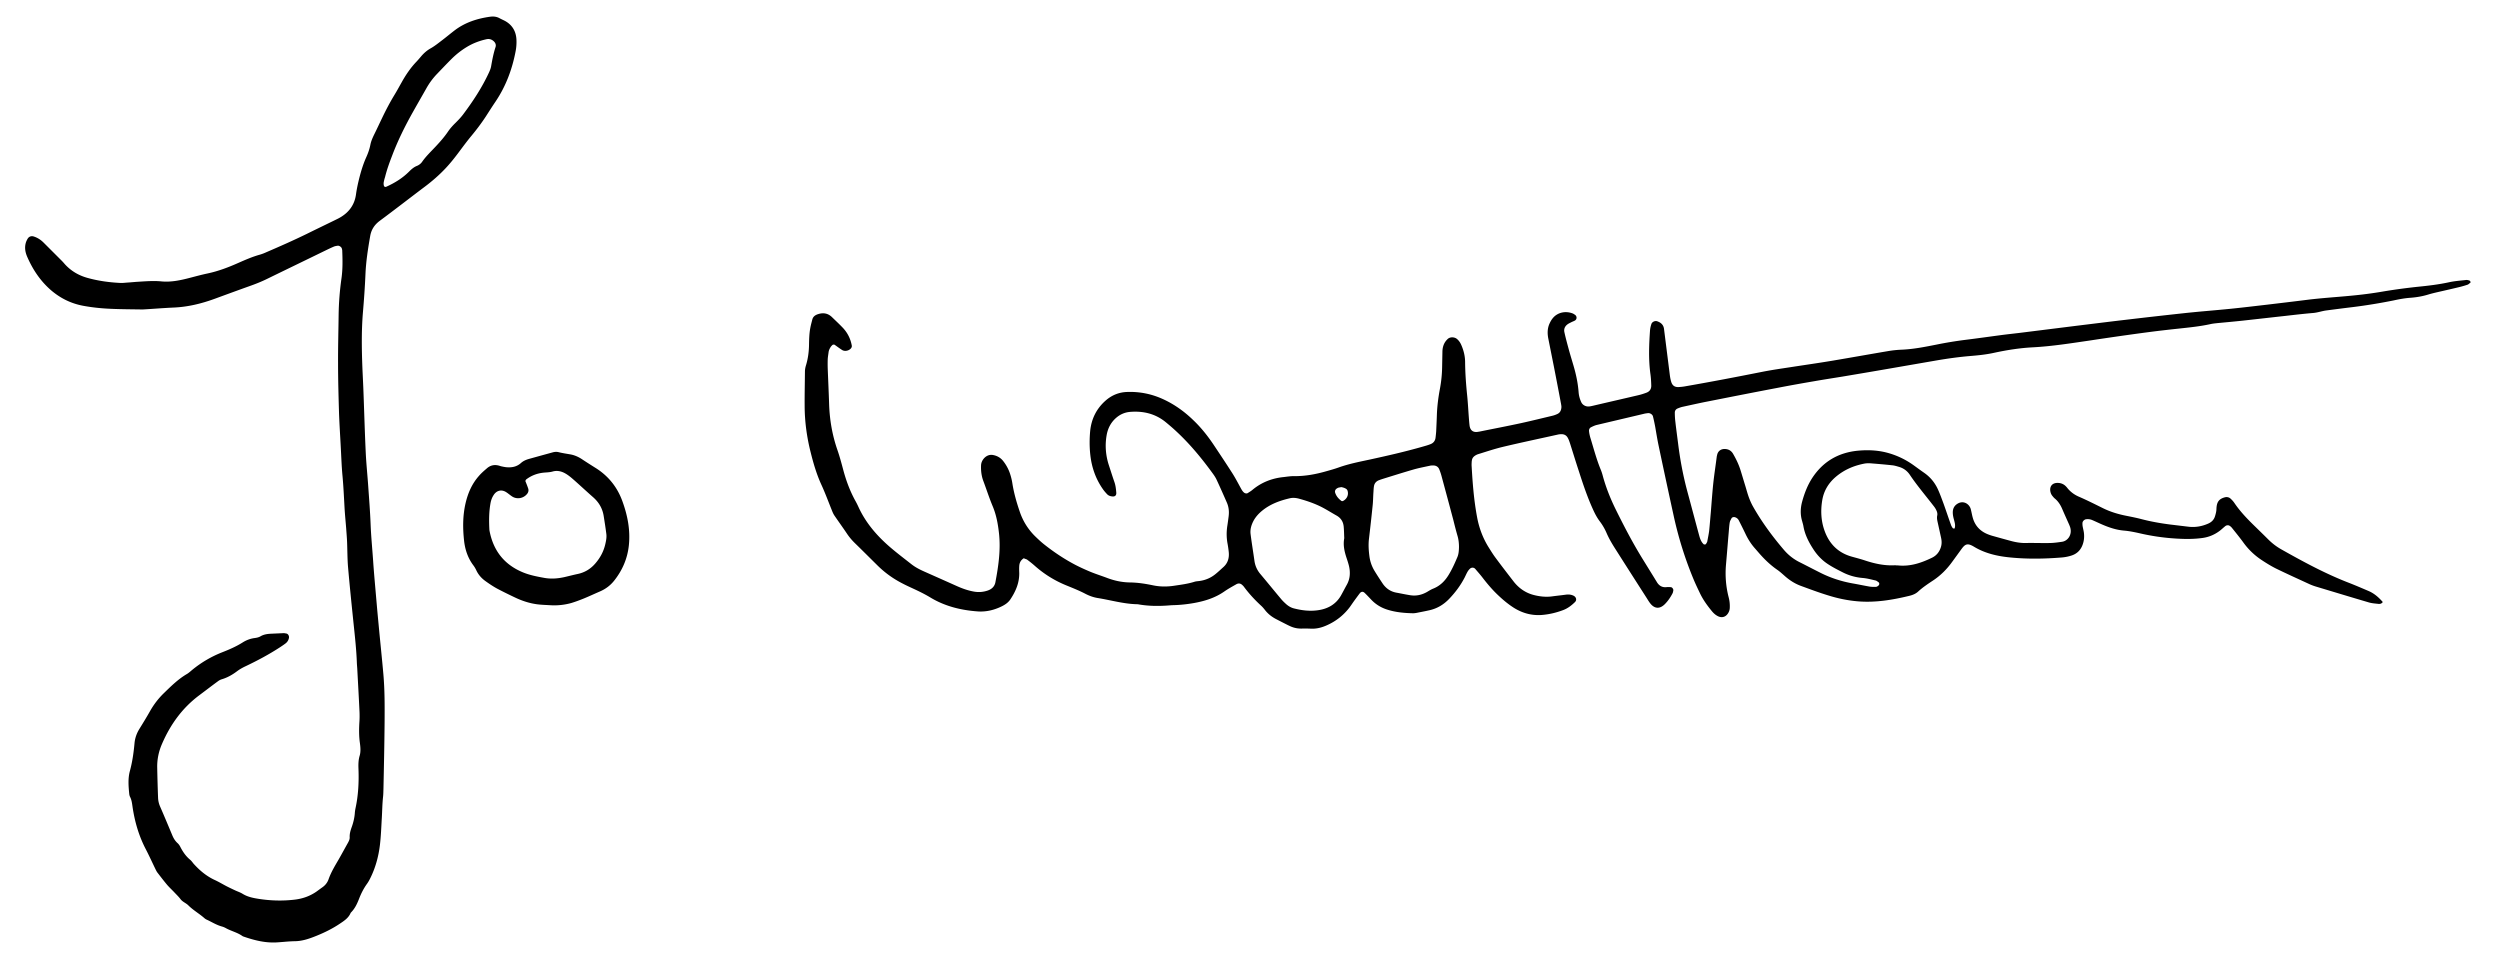 <?xml version="1.0" encoding="utf-8"?>
<svg xmlns="http://www.w3.org/2000/svg" viewBox="0 0 2643.1 1018.3">
  <path d="M1082.4 590.2c-3.2 2-4.6 4.8-4.8 8.1-.2 2.5-.1 5.1 0 7.7.1 10.3-3.8 19.3-9.4 27.7-2.2 3.3-5.4 5.5-8.8 7.2-8.2 4.1-16.9 6.2-26 5.5-17.7-1.3-34.7-5.5-50.1-14.9-5.5-3.3-11.2-6.1-17-8.8-4.1-1.9-8.1-3.7-12.1-5.8-9.8-5-18.6-11.3-26.4-19-8-7.9-15.9-15.8-23.9-23.6-3.2-3.1-6.1-6.5-8.6-10.3-4.3-6.4-8.8-12.6-13.1-18.9-1.2-1.8-2.1-3.9-2.9-6-3.6-8.9-6.9-17.9-10.9-26.6-5.1-11.1-8.5-22.8-11.4-34.5-4-15.9-6.2-32-6.3-48.4-.1-12.2.2-24.3.3-36.5 0-2.6.5-5 1.3-7.5 1.9-6.5 2.8-13.1 3-19.9.1-6.4.2-12.8 1.4-19.1.5-2.8 1.3-5.6 2-8.4.8-3.6 3.3-5.2 6.6-6.2 5.4-1.6 10.1-.7 14.2 3.2 3.9 3.8 7.9 7.5 11.6 11.4 4.9 5.2 8.1 11.5 9.4 18.6.3 1.4-.3 2.6-1.2 3.5-2.3 2.3-6.3 3-8.9 1.4-2.7-1.7-5.2-3.6-7.9-5.5-.7-.5-2-.3-2.6.3-.4.5-.9.9-1.3 1.4-1.3 1.9-2.3 3.8-2.6 6.1-.3 2.5-.8 5.1-.9 7.6-.1 3.2-.1 6.4 0 9.6.5 12.8 1.1 25.6 1.5 38.4.6 16.4 3.4 32.4 8.8 47.9 2.4 6.9 4.3 14.1 6.2 21.2 3.1 11.5 7.2 22.5 13 32.9 1.1 2 2.1 4 3 6 8 17.5 20.5 31.6 35.1 43.9 6.9 5.8 14 11.2 21 16.7 4.1 3.2 8.6 5.5 13.3 7.6 11.7 5.2 23.4 10.4 35 15.6 5.6 2.5 11.3 4.5 17.3 5.6 5.2 1 10.2.6 15.1-1.1 4.3-1.5 7.2-4.4 8-8.8 3.2-17 5.7-34 3.8-51.5-1.1-9.9-2.8-19.5-6.7-28.8-3.7-8.8-6.6-18-10-27-1.9-5.2-2.5-10.6-2.3-16 .1-3 1.3-5.6 3.3-7.8 2.6-2.7 5.8-4 9.5-3.3 4.2.8 7.8 2.8 10.5 6.2 3.2 4 5.7 8.6 7.3 13.4 1.1 3.3 2 6.8 2.5 10.2 1.6 10.2 4.4 20 7.7 29.7 3.4 10.2 8.9 19.1 16.6 26.6 3.2 3.1 6.5 6.2 10 8.9 10.3 8.1 21.3 15.4 32.9 21.4 5.1 2.6 10.4 5 15.7 7.2 5.9 2.4 12 4.3 18 6.6 7.6 2.8 15.4 4.4 23.4 4.5 8.4.1 16.6 1.4 24.7 3.1 7.3 1.5 14.6 1.5 21.9.4 7.3-1.1 14.6-2 21.6-4.2 1.8-.6 3.8-.6 5.7-.9 6.2-.9 11.7-3.3 16.5-7.2 3-2.4 5.8-5.1 8.6-7.6 4.6-4.2 6.1-9.6 5.5-15.7-.3-2.9-.7-5.7-1.2-8.5-1.3-6.7-1.3-13.3-.2-20 .5-3.2.9-6.3 1.3-9.5.6-4.9.1-9.6-1.8-14.1-3.6-8.2-7.2-16.4-11-24.5-1.2-2.6-2.9-5-4.6-7.3-11.3-15.5-23.5-30.3-37.7-43.5-3.7-3.5-7.6-6.8-11.6-10.1-11-8.9-23.8-11.9-37.8-10.7-5.3.5-9.9 2.5-13.9 5.8-5.9 4.9-9.3 11.3-10.6 18.8-1.9 10.9-1 21.7 2.5 32.2 1.9 5.8 3.7 11.6 5.7 17.3 1.3 3.7 1.7 7.5 2 11.3.2 2.8-1.3 4.2-3.9 4-2.3-.2-4.4-.8-6-2.6-1.5-1.6-3-3.3-4.3-5.2-7.5-10.7-11.7-22.7-13.2-35.6-1-8.6-1-17.3-.2-25.9 1.3-12.6 6.5-23.3 16-31.8 6.7-6 14.5-9.2 23.5-9.4 13-.4 25.4 2.1 37.3 7.5 12.1 5.5 22.7 13.1 32.2 22.3 8.4 8 15.5 17 21.9 26.6 6.4 9.6 12.8 19.2 19 28.9 3.3 5.1 6.1 10.5 9 15.8 1.1 2 2.1 4 3.9 5.4.9.7 2.6 1.1 3.6.5 1.6-1 3.3-2 4.8-3.2 9.6-8.1 20.7-12.5 33.1-13.8 3.8-.4 7.6-1.1 11.4-1 11.6.1 22.9-2 34-5.2 4.3-1.2 8.6-2.4 12.8-3.9 10.9-3.9 22.2-6.1 33.4-8.5 18.4-4 36.8-8.2 55-13.4 3.1-.9 6.2-1.7 9.1-2.9 2.8-1.1 4.7-3.4 5.1-6.5.3-2.2.5-4.4.7-6.7.3-6.4.6-12.8.8-19.2.4-8.6 1.5-17.2 3.1-25.7 1.5-7.9 2.3-15.8 2.4-23.8.1-5.1.2-10.2.3-15.4 0-3.2.6-6.4 2.1-9.3.9-1.7 2.1-3.2 3.5-4.5 2.5-2.4 7.1-2.2 9.7-.1 2.3 1.9 3.8 4.3 4.9 7 2.4 5.6 3.8 11.6 3.8 17.7.1 11.9 1 23.6 2.2 35.4.8 8 1.2 16 1.8 23.9.2 2.6.4 5.1.7 7.6.7 5.1 3.7 7.4 8.6 6.7.6-.1 1.3-.2 1.9-.3 14.7-3 29.5-5.8 44.2-9 10.9-2.4 21.8-5.1 32.7-7.7 1.8-.4 3.7-1.1 5.4-1.9 2.9-1.3 4.1-3.9 4.3-7 .1-1.3-.2-2.5-.4-3.8-2.4-12.9-4.9-25.8-7.4-38.6-2-10-4-20.1-6-30.1-1.1-5.4-1.1-10.9 1.2-16 .9-2 2-4 3.4-5.7 5-6.2 13.3-8 20.9-5.2.9.3 1.7.9 2.5 1.4 2.5 1.6 2.4 5-.1 6.3-1.1.6-2.3 1-3.5 1.6-1.1.6-2.3 1.1-3.4 1.8-3.3 2.1-4.9 5.2-4 9 1.3 5.9 2.9 11.8 4.5 17.7 1.6 5.9 3.4 11.7 5.1 17.5 2.7 9.2 4.7 18.6 5.4 28.2.3 3.6 1.2 6.9 2.7 10.2 1.4 3.3 5.1 5.2 8.7 4.7.9-.1 1.9-.3 2.8-.5 16.2-3.8 32.4-7.5 48.6-11.3 3.1-.7 6.2-1.7 9.1-2.8 3.3-1.3 5-3.9 4.9-7.5-.1-3.8-.3-7.7-.8-11.5-2.2-15.6-1.6-31.3-.5-46.9.2-2.2.7-4.4 1.4-6.5.7-2.4 3.9-3.9 6.3-3 3.9 1.4 6.6 3.8 7.1 8.2 2 15.9 4 31.7 6 47.6.3 2.5.7 5.1 1.4 7.5 1.2 4.6 3.8 6.5 8.3 6.2 1.9-.1 3.8-.3 5.7-.6 27.7-4.8 55.4-10.1 83-15.6 9.7-1.9 19.5-3.3 29.3-4.8 14.8-2.3 29.7-4.4 44.6-6.9 19.6-3.3 39.1-6.8 58.6-10.1 4.7-.8 9.5-1.3 14.3-1.5 12.5-.5 24.8-3 37-5.4 10.3-2.1 20.8-3.8 31.2-5.1 12.1-1.5 24.1-3.2 36.1-4.8 6.7-.9 13.3-1.6 20-2.4l60-7.5c18.1-2.2 36.2-4.5 54.3-6.6 20.3-2.4 40.7-4.7 61-6.9 15.9-1.7 31.9-2.9 47.8-4.5 13-1.3 26.1-2.9 39.1-4.4 14.3-1.7 28.6-3.4 42.9-5.2 14.6-1.8 29.3-2.7 44-4.1 12.1-1.1 24.1-2.6 36.1-4.7 12-2 24-3.6 36.1-4.9 11.1-1.1 22.2-2.4 33.2-4.8 5.9-1.3 12-1.7 18.1-2.4 1.2-.1 2.5.3 3.6.7.5.2.8.9 1 1.5.1.2-.1.7-.4.8-1 .8-1.9 1.8-3.1 2.1-2.7.9-5.5 1.7-8.3 2.4-7.5 1.8-14.9 3.5-22.4 5.2-3.4.8-6.9 1.6-10.2 2.6-6.1 1.9-12.4 3-18.8 3.5-6.1.4-12.1 1.5-18 2.8-14.4 2.9-28.9 5.3-43.5 7.1-9.2 1.1-18.4 2.3-27.6 3.5-4.7.6-9.3 2.3-14.1 2.7-9.6.8-19.1 1.9-28.6 3-15.6 1.7-31.1 3.5-46.7 5.2-8.6.9-17.2 1.7-25.8 2.5-2.5.3-5.1.5-7.6 1.1-11 2.4-22.1 3.5-33.2 4.7-9.5 1-19.1 2.1-28.6 3.3-10.8 1.4-21.6 2.9-32.3 4.4-11.1 1.6-22.1 3.2-33.2 4.9-19.9 2.9-39.8 6.1-60 7.2-13.8.7-27.3 2.8-40.8 5.7-8.4 1.9-17 2.8-25.7 3.5-11.8 1-23.5 2.6-35.2 4.6-17.3 3-34.7 6-52 9-16.1 2.8-32.1 5.5-48.2 8.2-9.8 1.6-19.6 3.1-29.3 4.8-12.9 2.2-25.8 4.5-38.7 7-24.8 4.7-49.6 9.6-74.4 14.5-8.8 1.7-17.5 3.7-26.3 5.6-1.9.4-3.7 1.1-5.4 1.8-1.9.8-3 2.5-2.9 4.6 0 3.2.2 6.4.6 9.6.9 7.9 2 15.9 3 23.8 2.1 16.8 5.3 33.5 9.7 49.9 4.1 15.1 8.1 30.3 12.2 45.4 1 3.7 2 7.4 5 10.2.5.5 2.2.3 2.5-.3.4-.8 1.1-1.7 1.3-2.5.7-3.8 1.5-7.5 2-11.3.7-6.7 1.2-13.4 1.8-20.1.8-9.9 1.5-19.8 2.5-29.6 1-9.5 2.5-19 3.7-28.5.1-.9.4-1.9.6-2.8 1.1-3.7 4.1-5.7 8-5.6 3.8.1 6.8 1.8 8.7 5.1 3.2 5.5 6 11.3 7.9 17.4 1.8 5.8 3.5 11.6 5.3 17.4 1.1 3.7 2.1 7.4 3.4 11 1.2 3.3 2.6 6.5 4.3 9.6 9.3 16.5 20.5 31.7 32.8 46.1 4.6 5.4 10.1 9.8 16.5 13 7.4 3.7 14.8 7.6 22.2 11.3 10.9 5.5 22.5 9.2 34.5 11.3 5.7 1 11.3 2.2 17 3.2 2.2.4 4.4.4 6.7.4 1.3 0 2.4-.7 3.3-1.6.9-.9.9-2.6-.1-3.3-1-.7-2.1-1.7-3.2-1.9-4.4-1-8.7-2.2-13.2-2.6-7.5-.6-14.5-2.5-21.1-5.8-5.1-2.6-10.3-5.2-15.1-8.3-6.9-4.3-12.4-10.1-16.7-16.9-4.7-7.3-8.6-15-10.1-23.6-.3-1.9-.9-3.7-1.4-5.6-2.1-7-1.8-13.9.1-20.8 2.4-8.7 5.6-17 10.5-24.6 11.4-17.5 27.7-27 48.4-29 9.9-.9 19.8-.6 29.6 1.8 10.4 2.6 19.9 7 28.6 13.1 3.9 2.8 7.8 5.7 11.7 8.4 6.8 4.7 11.7 10.8 15 18.3 2.1 4.7 3.8 9.5 5.6 14.3 2.7 7.5 5.2 15.1 7.9 22.6.4 1.2 1.1 2.3 1.8 3.3.3.4 1.1.5 1.7.6.1 0 .4-.5.5-.8.8-2.9-.1-5.7-.8-8.5-.8-2.8-1.4-5.6-1.3-8.5.2-4.2 2.2-7.2 6-9.1 5.2-2.5 10.5.2 12.6 5.1.5 1.2.7 2.5 1 3.7.5 2.2.9 4.4 1.5 6.5 2.2 7.9 7 13.5 14.4 16.9 2 .9 4.2 1.7 6.3 2.3 6.8 1.9 13.6 3.8 20.3 5.6 5 1.3 10 2.1 15.1 2 8.6-.2 17.3.2 25.9 0 4.1-.1 8.3-.7 12.4-1.3 5.8-.8 10.7-7 8.8-14.6-.3-1.2-.8-2.4-1.3-3.6-2.5-5.6-5-11.1-7.4-16.7-1.8-4.2-4.2-7.9-7.7-10.8-1-.8-1.8-1.8-2.6-2.8-.6-.7-1.1-1.6-1.5-2.5-2.4-6.3.5-11.8 8-11.2 3 .2 5.6 1.4 7.7 3.5.7.7 1.3 1.4 1.9 2.2 3.3 4 7.5 7 12.3 9 8.5 3.7 16.8 7.9 25.1 12 8.1 4 16.6 6.5 25.5 8.2 5 1 10 2 15 3.3 9.9 2.6 20 4.4 30.1 5.7 6.7.8 13.3 1.6 20 2.4 7.2.8 14-.4 20.6-3.3 3.4-1.5 5.9-3.8 7.1-7.4.6-1.8 1.1-3.7 1.4-5.5.3-1.6.2-3.2.4-4.8.6-5.7 3.1-8.6 8.7-10.1 2.3-.6 4.5-.1 6.2 1.5 1.4 1.3 2.7 2.7 3.8 4.3 5.6 8.3 12.3 15.5 19.4 22.5 5.5 5.4 11 10.7 16.4 16.1 4.1 4.1 8.6 7.6 13.7 10.5 23.4 13.2 47 26 72.2 35.7 6.9 2.7 13.6 5.6 20.4 8.5 6 2.6 10.7 6.8 14.9 11.6-1.2 1.8-2.8 2.1-4.4 2-3.5-.4-7.1-.6-10.4-1.6-18.4-5.4-36.8-11-55.1-16.5-2.4-.7-4.9-1.6-7.2-2.6-11.9-5.5-23.9-10.9-35.6-16.6-5.4-2.7-10.6-5.9-15.7-9.3-7.5-5-13.9-11.2-19.2-18.6-3.8-5.2-7.8-10.1-11.8-15.1-.8-1-1.8-1.9-2.9-2.5-.7-.4-1.9-.4-2.7-.2-.9.2-1.7.9-2.4 1.5-1.7 1.4-3.3 3-5.1 4.3-5.2 3.9-11 6.4-17.5 7.4-9.6 1.4-19.1 1.3-28.7.7-13.4-.8-26.7-2.8-39.8-5.9-5-1.1-10.1-2.1-15.1-2.5-8.1-.7-15.6-3.2-23-6.4-3.5-1.5-7-3.2-10.5-4.7-2.1-.9-4.3-1.2-6.6-.9-1.7.2-3.7 2-3.8 3.8-.1 1.3 0 2.6.2 3.8.4 2.2 1 4.4 1.3 6.6.6 4.8.1 9.5-1.9 14.1-2.2 5-5.9 8.3-11 10-3.3 1.1-6.8 1.8-10.3 2.1-18.2 1.5-36.4 1.8-54.6 0-13.5-1.3-26.5-4.2-38.3-11.3-7.1-4.3-9.5-2.9-13.6 2.8l-9.6 13.2c-5.5 7.6-11.9 14.1-19.8 19.4-5.6 3.7-11.2 7.4-16.2 12-2.6 2.4-6 3.7-9.4 4.5-17.8 4.3-35.7 7.3-54.1 5.8-10.9-.9-21.5-3.1-31.9-6.4-9.5-2.9-18.8-6.4-28.1-9.8-6.7-2.4-12.6-6.2-17.9-11-2.4-2.1-4.8-4.3-7.4-6.1-6.4-4.4-12-9.6-17.2-15.3-2.2-2.4-4.2-4.8-6.3-7.2-4.3-4.8-7.7-10.2-10.4-16-2.2-4.6-4.5-9.2-6.8-13.7-.9-1.8-2.4-3-4.3-3.5-1.1-.3-2.9.1-3.4 1.1-.7 1.4-1.6 2.8-1.9 4.3-.6 3.5-.8 7-1.1 10.5-1 11.5-1.9 23-2.9 34.4-1 11.6-.1 23 2.8 34.3 1 3.8 1.4 7.5 1.2 11.4-.1 2.3-.9 4.4-2.2 6.2-2.5 3.5-6.3 4.4-10.1 2.6-2.7-1.3-4.8-3.2-6.6-5.4-4.7-5.7-9-11.6-12.3-18.3-2.5-5.2-5-10.4-7.2-15.7-9.1-21.9-16.1-44.5-21.1-67.7-5.4-24.7-10.7-49.4-15.9-74.1-1.3-6.3-2.3-12.6-3.4-18.9-.7-3.8-1.5-7.5-2.4-11.2-.5-2.1-3.1-3.7-5.2-3.5-1.6.2-3.2.4-4.7.8l-49.5 11.7c-2.1.5-4.2 1.5-6.2 2.5-1.5.8-2.2 2.5-2 4.1.2 2.2.7 4.4 1.3 6.6 3.6 11.6 6.6 23.4 11.3 34.6.7 1.8 1.3 3.6 1.8 5.5 3.4 12.7 8.3 24.9 14.1 36.6 8.8 17.8 18 35.4 28.4 52.2l12.6 20.4c.8 1.4 1.7 2.7 2.5 4.1 2.3 3.5 5.4 5.3 9.7 4.9 1.6-.2 3.2-.1 4.8 0 1.4.1 2.9 2.1 2.6 3.5-.2.9-.3 1.9-.7 2.8-2.2 4.3-4.9 8.3-8.3 11.7-5.2 5.2-10.8 5.1-15.5-1-1.4-1.8-2.5-3.7-3.7-5.6-10.7-16.7-21.4-33.4-32-50.1-3.8-5.9-7.5-11.9-10.3-18.4-1.9-4.4-4.3-8.6-7.2-12.4-3.1-4.1-5.4-8.6-7.5-13.3-5.7-12.6-10.1-25.6-14.3-38.7-3.3-10-6.4-20.1-9.6-30.2-.7-2.1-1.4-4.3-2.5-6.2-1.5-2.8-4.1-4-7.2-3.8-1 0-1.9.1-2.9.3-19.7 4.4-39.4 8.5-59 13.2-8.7 2.1-17.2 5-25.7 7.6-1.2.4-2.4 1-3.4 1.7-1.6 1.1-2.8 2.6-3.1 4.6-.2.9-.3 1.9-.3 2.9-.1 1.3-.1 2.6 0 3.8 1 17.9 2.4 35.7 5.7 53.4 2.1 11.5 6.1 22.2 12.2 32 2.4 3.8 4.7 7.6 7.4 11.2 6.3 8.5 12.7 16.8 19.2 25.2 5.5 7 12.6 11.9 21.2 14.1 6.2 1.6 12.6 2.3 19 1.5 5.1-.7 10.2-1.2 15.2-1.9 2.6-.3 5.1-.1 7.5 1 3.1 1.3 4.1 4.7 1.8 6.9-3.7 3.6-7.7 6.7-12.6 8.5-7.2 2.7-14.7 4.5-22.4 5.1-10.9.8-20.9-2-30.1-7.9-6.2-4-11.8-8.8-17.1-13.9-5.5-5.3-10.5-11.2-15.2-17.3-2.5-3.3-5.3-6.4-8-9.6-1.6-1.8-4.3-1.7-5.9.1-.9.9-1.7 1.9-2.3 3-1.1 1.9-2 4-3 6-4.3 8.3-9.8 15.7-16.3 22.5-5.9 6.2-12.9 10.4-21.3 12.2-4.4 1-8.8 1.8-13.2 2.7-1.2.2-2.5.4-3.8.4-9.6-.2-19.2-1.1-28.3-4.2-6.1-2.1-11.5-5.5-16-10.3-2.2-2.3-4.4-4.7-6.7-6.9-1.9-1.9-3.9-1.7-5.6.7-1.9 2.5-3.8 5.1-5.7 7.7-1.5 2.1-2.9 4.2-4.4 6.3-6.3 8.4-14.1 14.7-23.7 19.1-5.6 2.6-11.3 4.2-17.6 3.9-3.5-.2-7-.1-10.6-.1-4.6 0-8.9-1.2-12.9-3.3a886 886 0 0 1-13.7-7c-4.3-2.3-8-5.2-11.1-9.1-1.4-1.8-2.8-3.5-4.5-5-6.6-6.1-12.7-12.7-18-19.9-.4-.5-.8-1-1.3-1.4-2.1-2.2-4.3-2.6-6.9-1.1-4.2 2.4-8.4 4.7-12.3 7.4-9.7 6.8-20.5 10.2-32 12.3-7.3 1.3-14.5 2.1-21.9 2.3-1.3 0-2.6.1-3.8.2-10.9.9-21.7.9-32.5-.9-.9-.2-1.9-.3-2.9-.3-13.8-.4-27.1-4.3-40.7-6.5-4.5-.7-8.7-2.2-12.7-4.2-6.8-3.6-13.9-6.4-21-9.3-12.2-5-23.3-11.9-33.2-20.7-2.6-2.3-5.4-4.5-8.2-6.6-1.1-.4-2.3-.8-3.3-1.3zm922 7.5c1.1.1 1.8.1 2.4.1 12.9 1.3 24.6-2.7 35.9-8.2 4.9-2.4 7.9-6.4 9.4-11.5.9-3.1.8-6.3.1-9.5l-3.3-15c-.6-2.8-1.4-5.5-.8-8.5.6-2.6-.5-5-1.8-7.3-.8-1.4-1.8-2.6-2.8-3.9-8.2-10.6-16.9-20.8-24.4-32-2.8-4.1-6.6-6.9-11.4-8.3-2.4-.7-4.9-1.5-7.4-1.7-7.3-.8-14.6-1.4-21.9-2-2.5-.2-5.2-.2-7.6.3-11.2 2.2-21.3 6.6-30 14-7.6 6.5-12.5 14.6-14.2 24.4-1.9 11.1-1.4 22.3 2.6 33.1 5.1 13.8 14.6 23 28.9 26.9 4.3 1.2 8.6 2.3 12.9 3.7 10.7 3.6 21.5 6 32.9 5.3.3.1.6.1.5.1zm-461.9-19.4c0-3.8-.4-7.9-1.6-11.9-1.6-5.5-3-11.1-4.4-16.7-4-15.1-8.1-30.3-12.2-45.4-.7-2.8-1.6-5.5-2.7-8.2-1.1-2.6-3.3-3.9-6.1-4-1.3 0-2.6 0-3.8.3-5.9 1.3-11.9 2.4-17.7 4.1-10.7 3.1-21.4 6.5-32.1 9.8-1.5.5-3 1-4.5 1.6-2.5 1.1-4.2 3.1-4.7 5.7-.5 2.5-.5 5.1-.7 7.6-.3 4.5-.3 9-.8 13.4-1.2 11.8-2.5 23.5-3.9 35.3-.7 6.1-.3 12.1.5 18.2.7 5.5 2.5 10.6 5.3 15.3 2.8 4.6 5.8 9.2 8.8 13.7 3.4 4.9 8 8.2 14 9.4 5 .9 10 2 15.1 2.8 6.2 1 12.1-.3 17.6-3.4 2.2-1.3 4.4-2.7 6.7-3.6 7.2-2.9 12.3-8 16.2-14.4 3.5-5.7 6.3-11.8 8.9-18 1.7-3.5 2-7.3 2.1-11.6zm-121.3-9.3c-.2-4-.2-8.1-.6-12.3-.5-5.1-2.9-9-7.5-11.6-5-2.8-9.9-5.9-15-8.6-7.7-4-15.8-6.8-24.1-9.1-3.4-1-7-1.4-10.4-.6-10.7 2.5-20.8 6.2-29.4 13.3-3.5 2.9-6.5 6.2-8.7 10.1-2.5 4.6-4 9.5-3.3 14.7 1.2 9.5 2.8 19 4.1 28.4.8 5.2 2.9 9.7 6.3 13.7 7.4 8.8 14.6 17.7 22 26.5 1.6 1.9 3.5 3.7 5.4 5.4 2.2 1.9 4.7 3.4 7.5 4.2 8.4 2.2 17 3.3 25.6 2.1 10.7-1.4 19.4-6.3 24.8-15.9 2-3.6 3.9-7.3 5.9-10.9 3.7-6.5 4-13.4 2.3-20.4-.7-2.8-1.6-5.5-2.5-8.2-2.2-6.7-3.8-13.5-2.4-20.8zm-3-54c-1.3.2-2.3.4-3.2.6-.6.2-1.1.5-1.7.9-1.4.8-2.2 2.6-1.8 4.1 1.1 3.8 3.6 6.7 6.7 9 .4.3 1.3.3 1.8 0 4-2.1 5.9-6.2 4.8-10.4-.3-1.3-1.2-2.3-2.4-2.8-1.4-.8-3-1.1-4.2-1.4zM151 327.2c-11.1-.2-22.3-.2-33.5-.7-9.9-.4-19.8-1.4-29.5-3.2-12.9-2.4-24.2-8-34.1-16.5-11.3-9.8-19.4-22-25.3-35.7-1.9-4.5-2.7-9.2-1.4-14.1.4-1.5 1.1-3 1.9-4.4 1.4-2.5 3.9-3.4 6.5-2.6 4.1 1.3 7.5 3.5 10.5 6.5l19 19c1.1 1.1 2.2 2.3 3.2 3.5 6.6 7.4 14.8 12.2 24.2 14.8 11.1 3.1 22.5 4.7 34.1 5.3 2.9.2 5.7-.2 8.6-.4 3.5-.2 7-.6 10.5-.8 8.3-.5 16.5-1.2 24.9-.4 10.3 1 20.4-1.2 30.3-3.8 6.2-1.6 12.4-3.3 18.6-4.6 11.3-2.4 22.1-6.5 32.6-11.2 7.3-3.2 14.6-6.4 22.4-8.6 2.5-.7 4.8-1.6 7.2-2.7 14.4-6.2 28.7-12.5 42.8-19.4 9.7-4.8 19.5-9.5 29.3-14.3 2-1 4-1.9 6-3.1 9.4-5.5 15.2-13.6 16.6-24.5.9-6.4 2.3-12.6 3.9-18.8 1.8-6.8 3.9-13.5 6.8-20 2-4.4 3.6-8.9 4.5-13.6.7-3.5 2.1-6.7 3.6-9.9 3-6 5.8-12.1 8.7-18.1 4-8.4 8.3-16.6 13.1-24.5 2.7-4.4 5.1-8.9 7.6-13.3 4.4-7.9 9.4-15.3 15.6-21.8 1.8-1.9 3.4-3.8 5.1-5.8 2.9-3.4 6.2-6.3 10.2-8.5 4.4-2.5 8.4-5.8 12.5-8.9 4.3-3.3 8.5-6.8 12.8-10.1 11-8.3 23.7-12.4 37.2-14.3 3.6-.5 7-.2 10.2 1.6 2 1.1 4 1.9 6 3 7.6 4.3 11.4 11.1 11.8 19.6.2 4.1-.1 8.4-.9 12.4-3.6 19-10.3 36.9-21.2 53.1-3.6 5.3-7 10.7-10.5 16.1-4.6 7-9.6 13.6-14.9 20-4.5 5.4-8.7 11.1-12.9 16.7-4.6 6.2-9.3 12.2-14.6 17.8-6.6 7-13.8 13.3-21.5 19.1-16.1 12.1-32 24.5-48.2 36.5-5.4 4.1-8.7 9.1-9.9 15.8-2.3 13.2-4.4 26.5-5 39.9-.6 14.1-1.6 28.1-2.8 42.1-1.5 18.9-1.2 37.7-.5 56.6.3 7.4.7 14.7 1 22.1.9 23 1.5 46 2.6 69.1.6 12.1 1.9 24.2 2.7 36.4.9 12.8 1.9 25.5 2.4 38.3.5 13.1 1.8 26.2 2.7 39.3.4 6.1.9 12.1 1.4 18.2 1 11.5 2 22.9 3 34.4.6 6.4 1.2 12.7 1.8 19.1 1.5 15.9 3.2 31.8 4.6 47.8 1.5 16.9 1.4 33.9 1.3 50.8-.2 23.4-.7 46.7-1.2 70.1-.1 2.9-.1 5.8-.4 8.6-.8 7.3-.9 14.7-1.3 22-.6 9.9-.9 19.8-2.1 29.6-1.5 12.1-4.7 23.8-10.2 34.8-1 2-2.1 4-3.4 5.8-3.6 5-6.3 10.4-8.5 16.1-2 5.1-4.3 10-8.2 14-.2.2-.5.5-.6.7-2.2 5.3-6.8 8.3-11.3 11.3-7.7 5.2-16 9.3-24.6 12.8-7.4 3-14.9 5.7-23.1 5.8-6.1.1-12.1.8-18.2 1.2-12.4.9-24.1-2-35.7-6-.6-.2-1.2-.4-1.7-.8-5.3-3.7-11.7-5.1-17.3-8.2-1.4-.8-2.9-1.4-4.4-1.8-5.3-1.5-9.9-4.3-14.8-6.7-1.2-.5-2.4-1.1-3.3-1.9-5.5-4.9-12-8.5-17.2-13.7-2.5-2.5-6-3.6-8.2-6.5-2.1-2.8-4.7-5.2-7.1-7.8-2.4-2.5-5-4.9-7.3-7.6-3.5-4.2-6.8-8.5-10.1-12.8-.8-1-1.3-2.2-1.9-3.3-3.5-7.2-6.8-14.5-10.5-21.6-7.3-14.1-11.6-29-13.9-44.7-.5-3.5-.9-7-2.5-10.2-.6-1.1-.9-2.4-1-3.7-.8-8-1.4-16.1.7-23.8 2.6-9.6 4-19.4 4.9-29.3.5-5.6 2.3-10.6 5.2-15.3 3.9-6.3 7.7-12.5 11.3-18.9 4-7 8.8-13.3 14.6-18.9 7.6-7.4 15.1-14.8 24.3-20.2 1.9-1.1 3.6-2.7 5.3-4.1 9.7-8 20.4-14.3 32.1-18.9 7.4-2.9 14.8-6.1 21.6-10.4 3.8-2.4 8-4 12.5-4.6 2.2-.3 4.4-.7 6.4-1.9 3.4-2 7.2-2.5 11.1-2.7 4.5-.2 8.9-.4 13.4-.6.9 0 1.9.3 2.8.4 1.8.4 3 2.5 2.7 4.5-.4 2.3-1.5 4.2-3.3 5.7-2 1.6-4.2 3-6.3 4.4-11.5 7.5-23.7 14-36.1 19.9-3.2 1.5-6.3 3.2-9.1 5.3-4.9 3.7-10.1 6.7-16 8.5-1.5.4-3 1.2-4.2 2.1-6.7 4.9-13.3 10-20 15-17.9 13.4-30.4 30.9-39.2 51.2-3.5 8-5.3 16.5-5.1 25.2.2 10.6.5 21.1.9 31.7.1 3.2.8 6.3 2.1 9.3 4.5 10.3 8.8 20.6 13.1 30.9 1.3 3 2.9 5.6 5.3 7.8 1.4 1.2 2.5 2.9 3.3 4.6 2.6 4.9 5.6 9.3 9.9 12.9 1.5 1.2 2.6 2.8 3.8 4.3 6.5 7.2 13.7 13.3 22.7 17.4 4.1 1.9 7.9 4.2 11.9 6.3 3.1 1.6 6.3 3.1 9.5 4.6 2.6 1.2 5.4 2.1 7.8 3.6 5 3.1 10.6 4.3 16.2 5.2 13 2.1 26.1 2.5 39.2.9 8.1-1 15.5-3.6 22.3-8.2 2.1-1.5 4.1-3 6.2-4.5 3.3-2.2 5.7-5.1 7-8.9 2.7-7.6 6.9-14.4 10.9-21.3 3.3-5.8 6.5-11.7 9.8-17.6.9-1.7 1.7-3.5 1.6-5.4-.2-3.9 1-7.6 2.3-11.2 1.6-4.5 2.7-9.2 3.1-14 .1-1.9.4-3.8.8-5.7 2.9-13.5 3.6-27.3 3.1-41-.2-4.8-.2-9.5 1.2-14.2 1.3-4.3.9-8.9.3-13.4-1.1-7.7-1-15.3-.5-23 .2-3.2.2-6.4.1-9.6-.7-15.3-1.6-30.7-2.4-46-.1-1.9-.3-3.8-.4-5.7-.5-14.4-2.1-28.7-3.6-43-2-19.4-4-38.8-5.7-58.3-.8-9.2-.7-18.5-1.1-27.8-.2-4.5-.6-8.9-.9-13.4-.6-7.7-1.4-15.3-1.8-23-.6-10.9-1.1-21.7-2.1-32.6-1-10.5-1.3-21.1-1.9-31.6-.6-11.8-1.4-23.6-1.8-35.5-.5-17.3-1-34.5-1-51.8-.1-17.3.4-34.6.6-51.8.2-12.8 1.2-25.5 3-38.2 1.4-9.8 1.2-19.8.8-29.7 0-.6-.3-1.2-.4-1.9-.4-1.6-2.7-3.2-4.4-3-1.3.2-2.6.4-3.7.8-2.9 1.2-5.8 2.6-8.7 4-20.7 10.1-41.4 20.1-62.1 30.2-6.3 3.1-12.9 5.7-19.5 8-12 4.3-24 8.7-36 13.1-14.2 5.2-28.7 8.7-43.9 9.3-11 .5-21.5 1.4-32.1 2zm254.6-133.9c-.2 4.1 1.2 4.9 3.1 4 8.8-4 16.9-9 23.8-15.9 2.5-2.5 5.1-4.8 8.5-6.1 2.1-.9 3.9-2.3 5.2-4.1 4.2-6.1 9.6-11.1 14.6-16.5 4.6-4.9 9-9.9 12.8-15.5 2.3-3.4 5.1-6.5 8.1-9.4 2.7-2.7 5.4-5.5 7.7-8.5 10.6-14.1 20.2-28.7 27.6-44.7.9-2 1.8-4.1 2.2-6.3 1.2-6.9 2.5-13.8 4.7-20.5.9-2.7-.4-5.1-2.5-6.7-2.1-1.7-4.6-2.2-7.2-1.6-7.2 1.6-14.1 4.2-20.4 8-6 3.6-11.6 8-16.6 13C472 67.7 467 73 461.9 78.3c-4.4 4.6-8.2 9.8-11.3 15.4-4.7 8.3-9.5 16.6-14.2 25-8.3 14.8-15.8 29.9-21.8 45.8-2.9 7.5-5.6 14.9-7.5 22.7-.9 2.6-1.4 5.4-1.5 6.1zM582.3 639.9c-4.8-.3-9.6-.4-14.3-1-8.3-1.1-16.2-3.7-23.7-7.3-6.3-3-12.7-6.1-18.9-9.4-4.2-2.3-8.2-5-12.1-7.8-4.2-3-7.6-6.8-9.8-11.6-.8-1.7-1.8-3.4-2.9-4.9-6-7.9-9-17-10-26.6-1.4-13.1-1.4-26.2 1.6-39.2 2.5-10.8 6.8-20.7 14.2-29 2.5-2.9 5.4-5.4 8.3-7.9 3.6-3.2 7.8-4.2 12.5-3 1.2.3 2.4.8 3.7 1 1.2.3 2.5.5 3.8.7 6 .7 11.6-.3 16.1-4.4 2.5-2.2 5.3-3.4 8.4-4.3 8.3-2.3 16.6-4.6 25-6.9 2.2-.6 4.3-.8 6.6-.2 4 1 8.2 1.6 12.2 2.3 4.5.8 8.5 2.6 12.3 5.1 4.5 3 9.1 5.9 13.7 8.8 13.9 8.5 23.6 20.5 29.1 35.8 5.4 14.9 8.4 30.2 6.8 46.1-1.4 14.1-6.8 26.6-15.5 37.6-4 5.1-9.1 8.9-15.1 11.5-5.6 2.4-11.1 5-16.7 7.3-4.4 1.8-8.9 3.5-13.5 4.9-7.1 2-14.4 2.8-21.8 2.4zm-26.9-131.4c1 2.5 2.1 5.2 3 7.9.8 2.3.1 4.5-1.5 6.2-3.9 4.5-10.7 5.5-15.6 2.2-2.1-1.4-4-3.1-6.2-4.5-4.9-3.1-10.1-1.8-13.2 3.1-1.6 2.4-2.6 5.1-3.2 8-1.8 9.5-1.8 19-1.3 28.6 0 .3.1.6.1.9 4 21.5 15.9 36.5 36.3 44.6 6.9 2.7 14.1 4.1 21.3 5.4 7.4 1.4 14.6.8 21.8-.8 4.7-1.1 9.3-2.3 14-3.3 7.5-1.6 13.6-5.4 18.5-11.1 5.3-6.1 9-13.1 10.7-21.1.8-3.5 1.4-6.9.9-10.4-.8-6.3-1.8-12.6-2.8-18.9-1.3-7.9-5.1-14.3-11.1-19.6-7.2-6.3-14.2-12.9-21.4-19.2-2.4-2.1-4.9-4.1-7.6-5.7-4.2-2.5-8.9-3.7-13.8-2.3-3.1.9-6.3.9-9.5 1.2-6.8.7-13 3-18.5 7.2-.3.2-.5.9-.9 1.6z"/>
</svg>